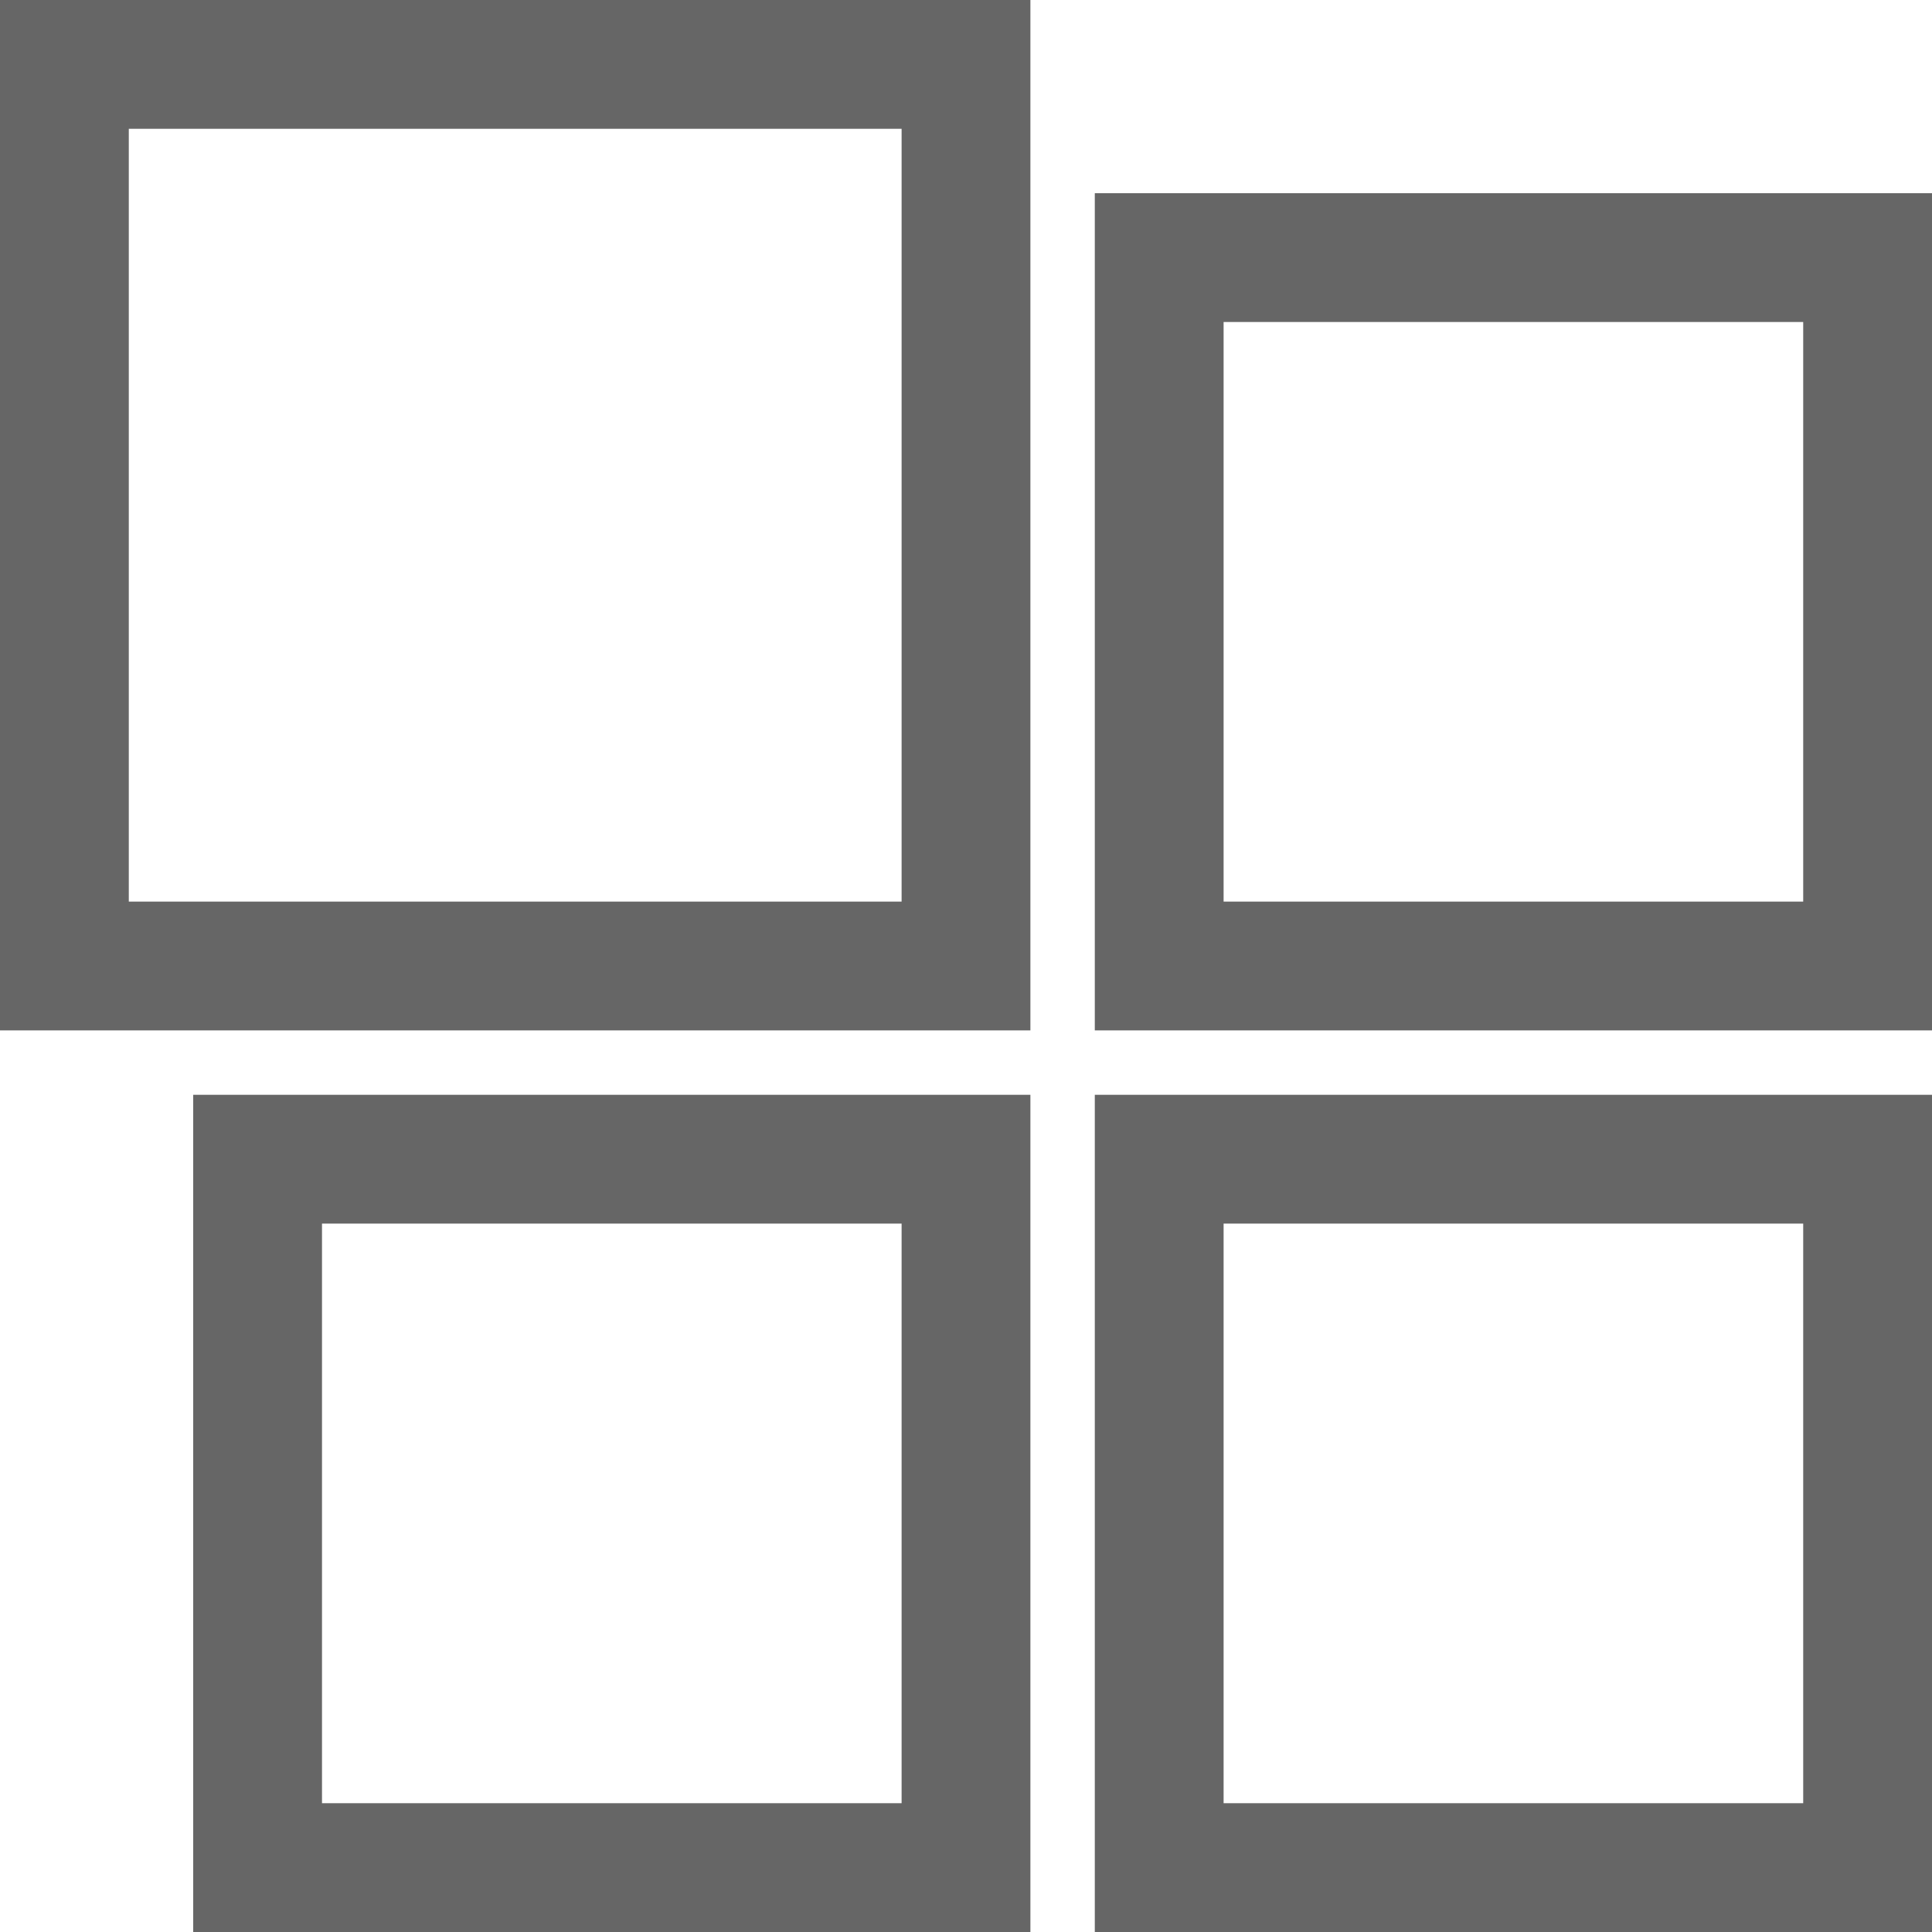 <svg id="图层_1" data-name="图层 1" xmlns="http://www.w3.org/2000/svg" viewBox="0 0 30 30"><defs><style>.cls-1,.cls-2{fill:none;stroke:#666;}.cls-1{stroke-width:2px;}.cls-2{stroke-miterlimit:10;}</style></defs><title>1.Overview 灰</title><g id="icon1"><rect id="矩形_7" data-name="矩形 7" class="cls-1" x="18" y="18" width="11" height="11"/><rect id="矩形_7_拷贝" data-name="矩形 7 拷贝" class="cls-1" x="18" y="4" width="11" height="11"/><rect id="矩形_7_拷贝_2" data-name="矩形 7 拷贝 2" class="cls-1" x="4" y="18" width="11" height="11"/><rect id="矩形_7_拷贝_3" data-name="矩形 7 拷贝 3" class="cls-2" x="1" y="1" width="14" height="14"/><rect class="cls-1" x="1" y="1" width="14" height="14"/></g></svg>